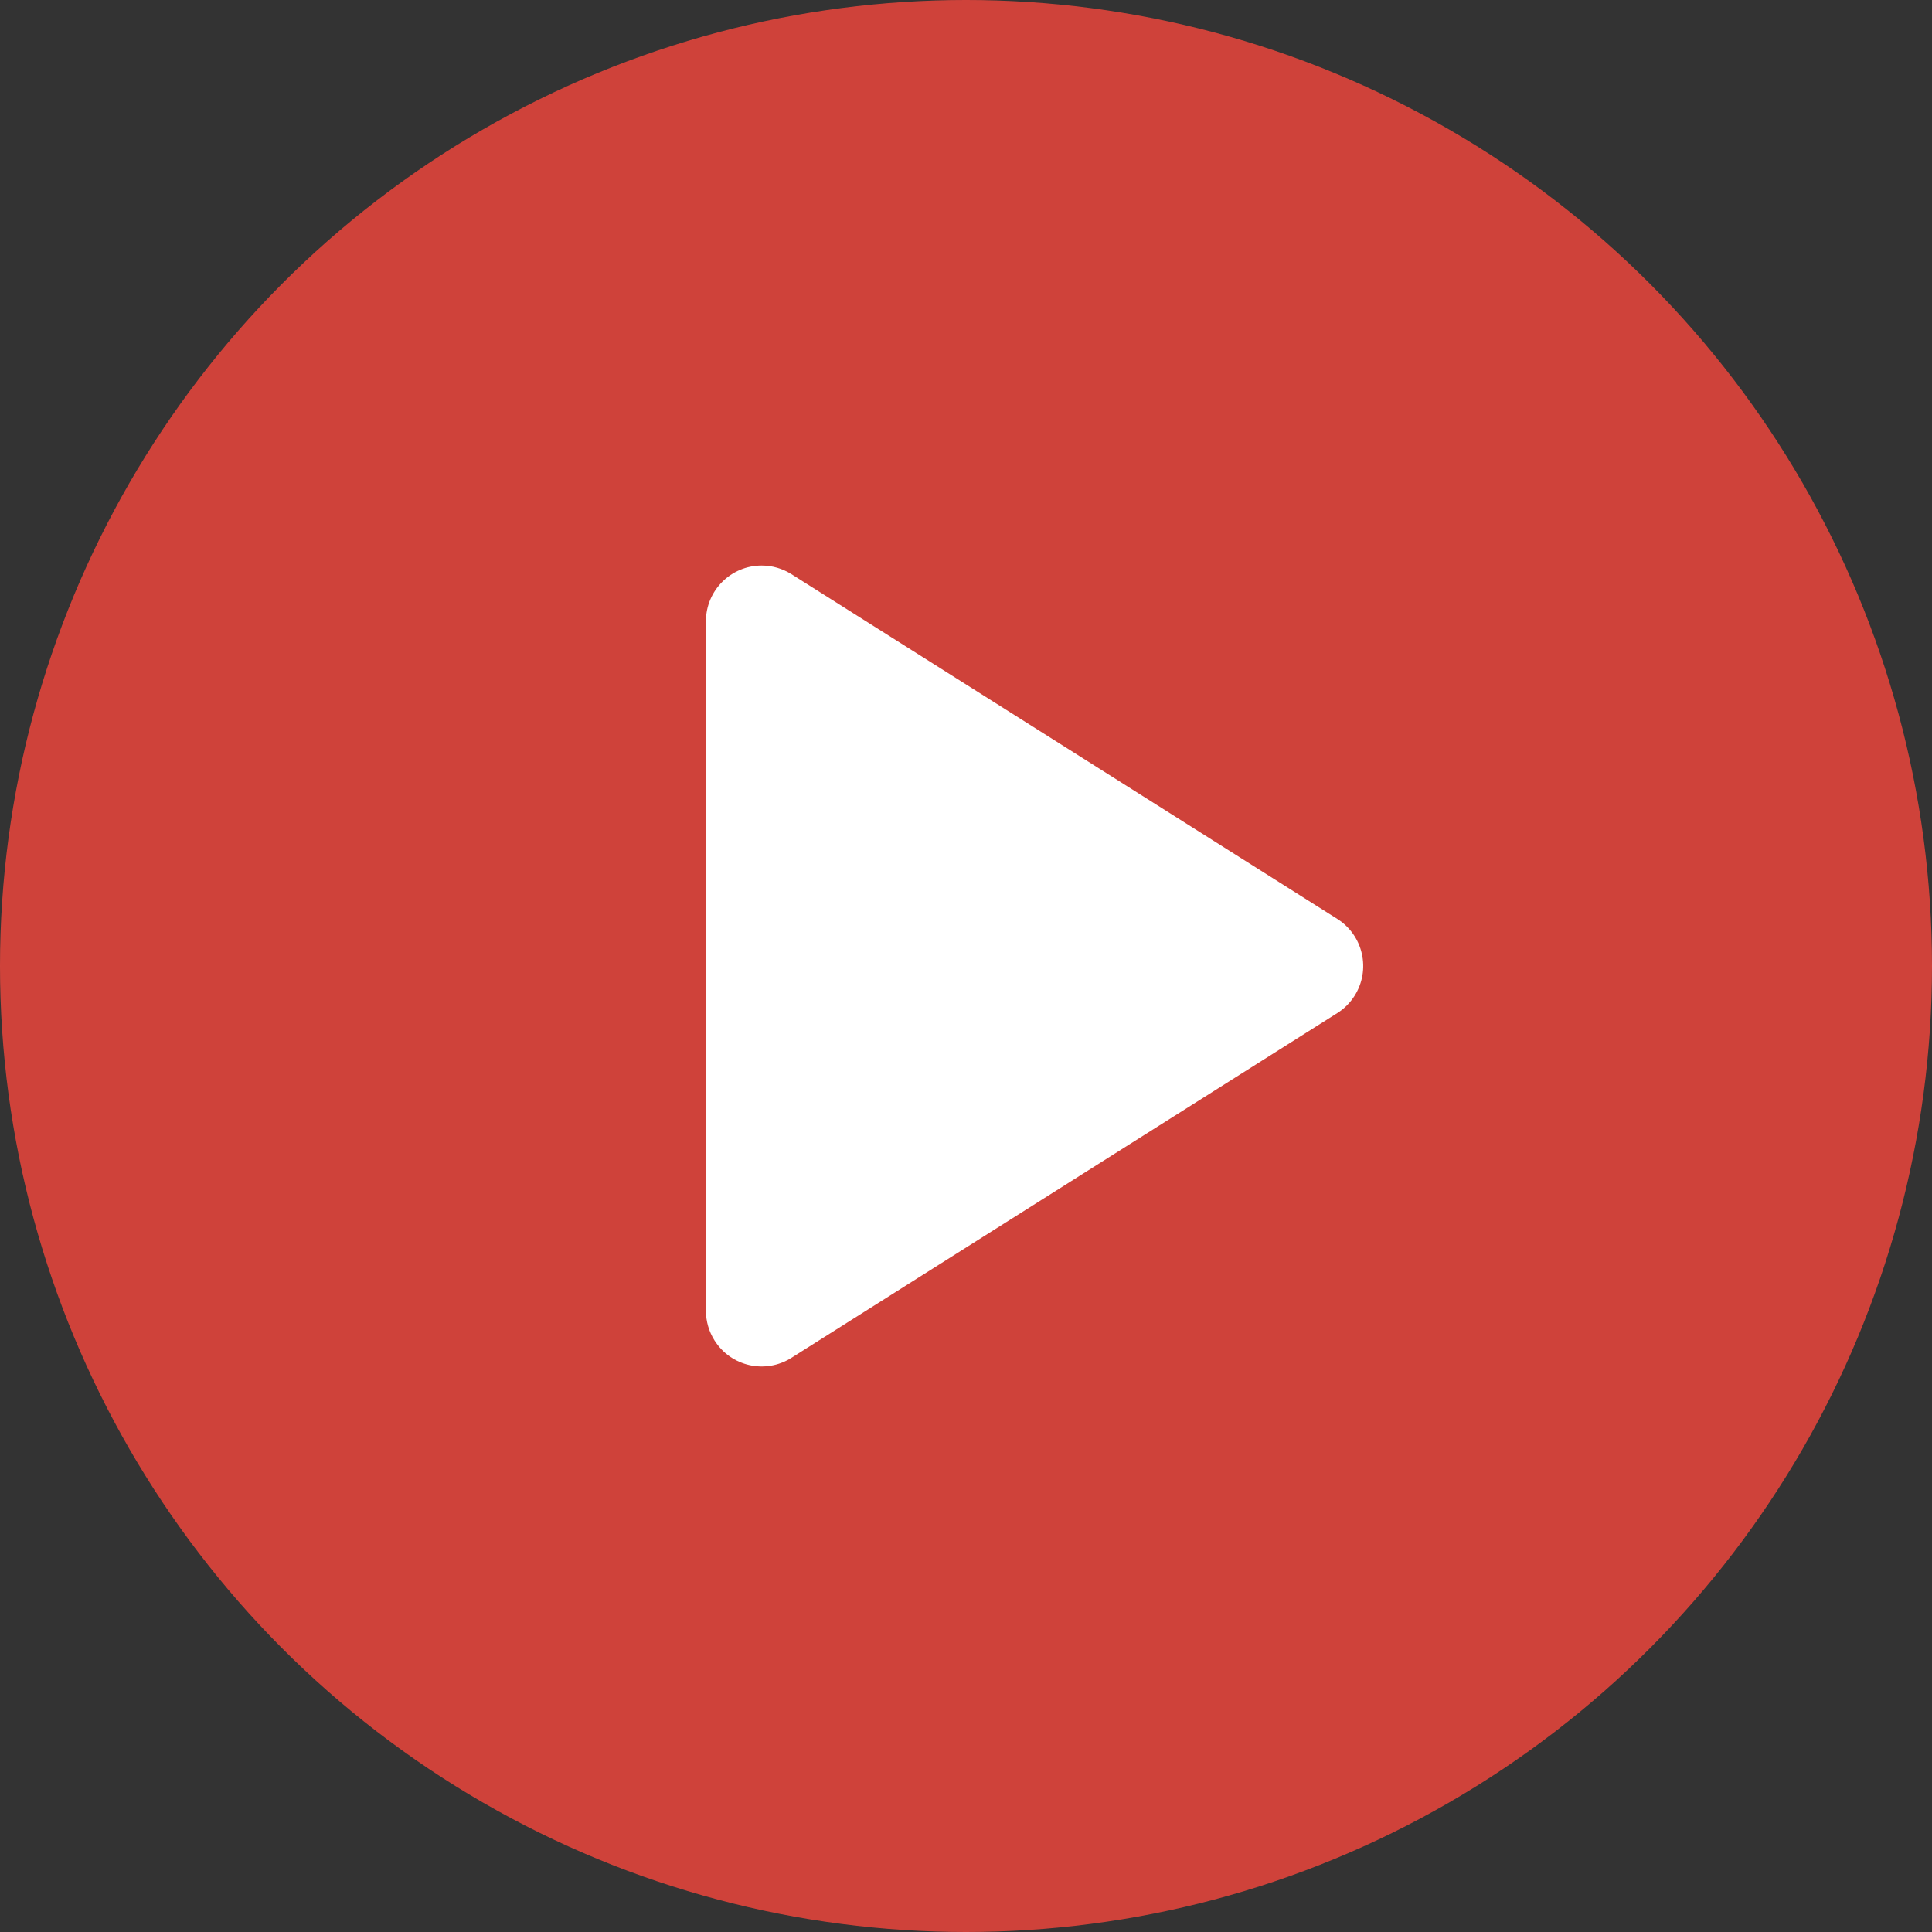 <?xml version="1.0" encoding="UTF-8"?>
<svg width="104px" height="104px" viewBox="0 0 104 104" version="1.1" xmlns="http://www.w3.org/2000/svg" xmlns:xlink="http://www.w3.org/1999/xlink">
    <rect x="0" y="0" width="104" height="104" fill="#333333" stroke="none"/>
    <title>Play Button</title>
    <g id="Page-1" stroke="none" stroke-width="1" fill="none" fill-rule="evenodd">
        <g id="KOK-Homepage-Design" transform="translate(-953, -1611)">
            <g id="Video-Module" transform="translate(720.124, 1444)">
                <g id="Play-Button" transform="translate(232.876, 167)">
                    <circle id="Oval" fill="#F7473D" opacity="0.795" cx="52" cy="52" r="52"></circle>
                    <path d="M59.536,37.016 L78.093,66.398 C78.978,67.799 78.56,69.652 77.159,70.536 C76.68,70.839 76.124,71 75.557,71 L38.443,71 C36.786,71 35.443,69.657 35.443,68 C35.443,67.433 35.604,66.877 35.907,66.398 L54.464,37.016 C55.348,35.615 57.201,35.197 58.602,36.082 C58.979,36.32 59.298,36.639 59.536,37.016 Z" id="Triangle" fill="#FFFFFF" transform="translate(57, 52) rotate(-270) translate(-57, -52) "></path>
                </g>
            </g>
        </g>
    </g>
</svg>